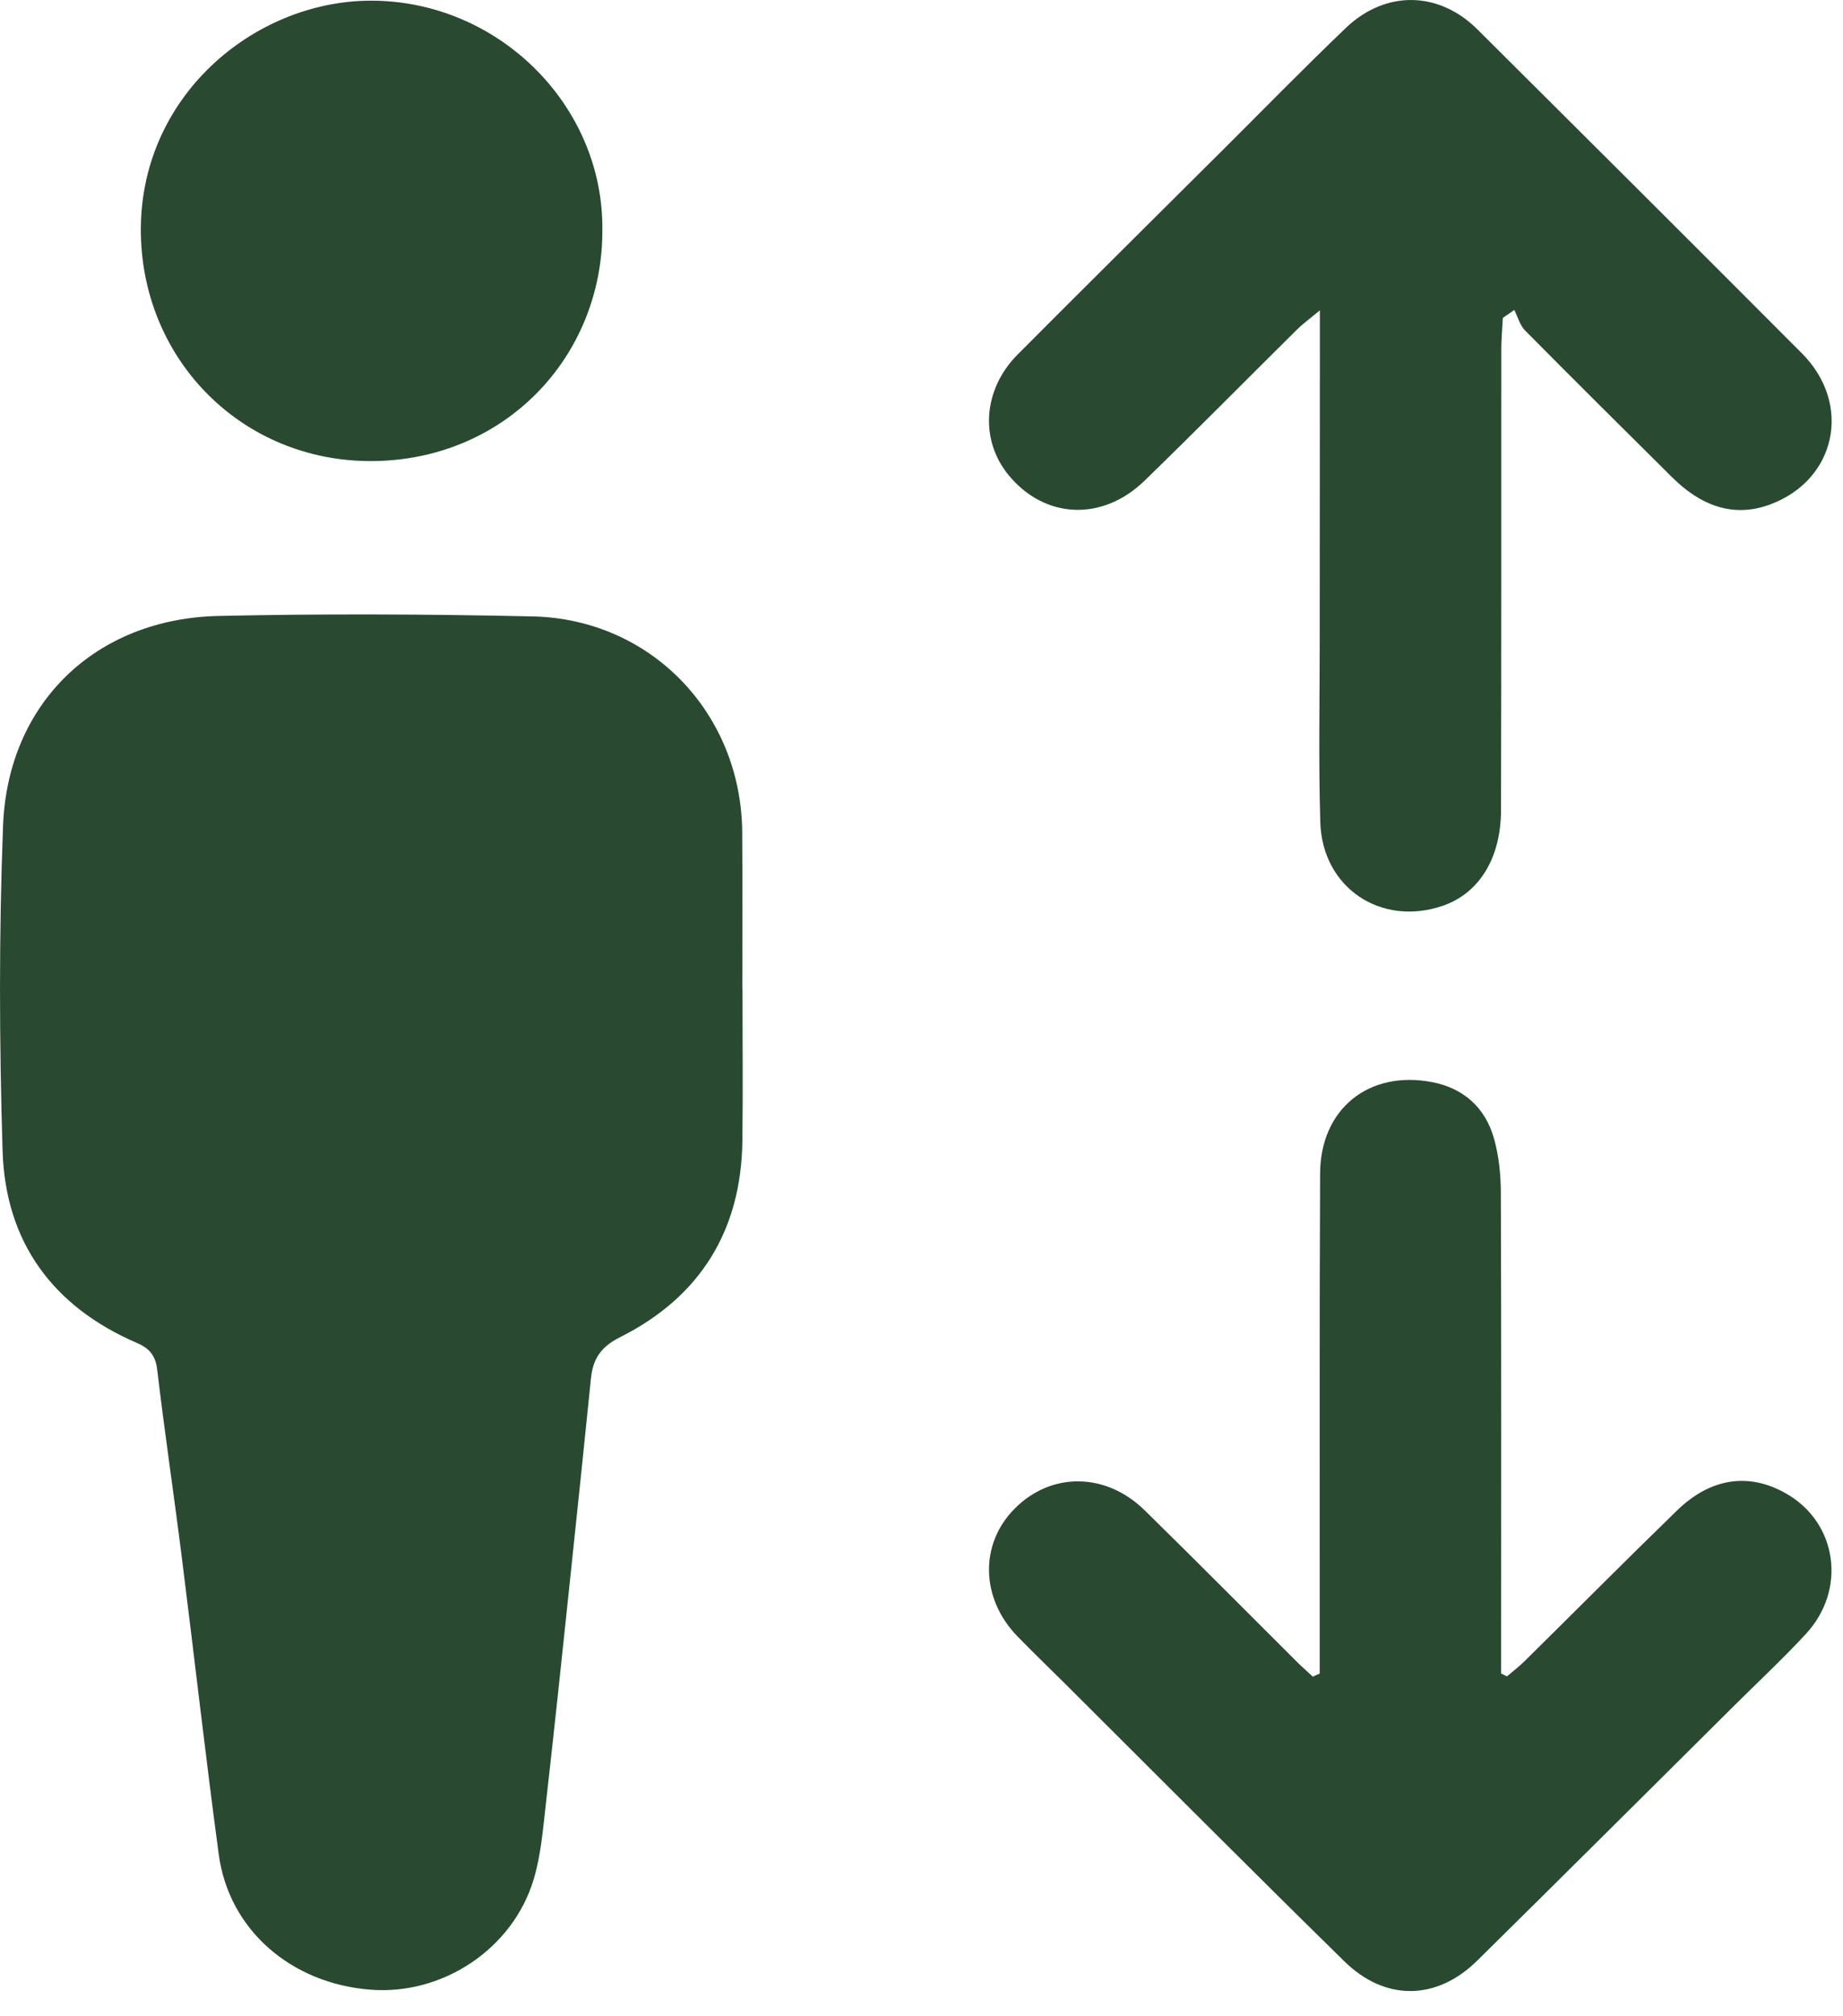 <?xml version="1.0" encoding="UTF-8"?> <svg xmlns="http://www.w3.org/2000/svg" width="32" height="35" viewBox="0 0 32 35" fill="none"> <path d="M12.892 17.167C12.892 18.048 12.901 18.93 12.89 19.811C12.868 21.366 12.154 22.515 10.768 23.211C10.427 23.382 10.293 23.594 10.26 23.934C10.144 25.074 10.026 26.215 9.905 27.355C9.766 28.681 9.626 30.006 9.476 31.331C9.426 31.766 9.391 32.21 9.265 32.626C8.903 33.83 7.687 34.634 6.441 34.539C5.052 34.435 3.973 33.496 3.798 32.189C3.567 30.471 3.373 28.749 3.156 27.029C3.02 25.945 2.858 24.864 2.73 23.779C2.701 23.53 2.595 23.405 2.377 23.312C0.914 22.681 0.094 21.559 0.045 19.979C-0.013 18.099 -0.019 16.215 0.053 14.335C0.135 12.203 1.66 10.739 3.795 10.692C5.61 10.652 7.429 10.66 9.246 10.7C11.306 10.745 12.871 12.383 12.887 14.445C12.893 15.353 12.889 16.261 12.889 17.169C12.889 17.167 12.89 17.167 12.892 17.167Z" fill="#294931"></path> <path d="M26.094 5.517C26.085 5.696 26.067 5.878 26.067 6.057C26.066 8.726 26.069 11.393 26.062 14.062C26.061 14.898 25.682 15.504 25.055 15.722C23.98 16.093 22.956 15.411 22.924 14.268C22.893 13.228 22.914 12.186 22.914 11.146C22.914 9.425 22.916 7.704 22.917 5.983C22.917 5.828 22.917 5.672 22.917 5.387C22.718 5.552 22.609 5.631 22.516 5.724C21.634 6.598 20.763 7.481 19.871 8.346C19.137 9.058 18.139 9.007 17.515 8.251C17.008 7.637 17.065 6.76 17.671 6.152C18.856 4.962 20.049 3.781 21.239 2.596C21.948 1.89 22.646 1.175 23.368 0.485C24.059 -0.175 24.983 -0.156 25.653 0.511C27.535 2.383 29.413 4.254 31.286 6.133C32.162 7.01 31.889 8.327 30.735 8.757C30.072 9.002 29.508 8.757 29.03 8.282C28.178 7.437 27.325 6.591 26.481 5.738C26.39 5.647 26.354 5.501 26.292 5.38C26.229 5.427 26.162 5.472 26.094 5.517Z" fill="#294931"></path> <path d="M22.914 29.052C22.914 28.668 22.914 28.285 22.914 27.902C22.916 25.392 22.908 22.883 22.921 20.373C22.925 19.249 23.767 18.572 24.869 18.785C25.41 18.89 25.785 19.225 25.937 19.752C26.024 20.055 26.058 20.383 26.059 20.699C26.069 23.342 26.064 25.985 26.064 28.627C26.064 28.768 26.064 28.909 26.064 29.05C26.098 29.066 26.131 29.082 26.165 29.1C26.268 29.012 26.375 28.93 26.47 28.837C27.354 27.964 28.229 27.084 29.119 26.219C29.708 25.648 30.374 25.558 31.018 25.929C31.901 26.434 32.069 27.594 31.354 28.365C30.956 28.795 30.525 29.196 30.109 29.61C28.624 31.085 27.14 32.564 25.65 34.033C24.946 34.728 24.053 34.744 23.342 34.046C21.714 32.45 20.106 30.834 18.491 29.225C18.216 28.952 17.937 28.684 17.668 28.407C17.025 27.748 17.005 26.801 17.62 26.186C18.253 25.549 19.201 25.555 19.876 26.218C20.762 27.087 21.637 27.969 22.516 28.845C22.606 28.935 22.702 29.018 22.795 29.105C22.834 29.085 22.874 29.068 22.914 29.052Z" fill="#294931"></path> <path d="M10.459 3.993C10.464 6.2 8.757 7.998 6.444 8.004C4.218 8.007 2.486 6.273 2.446 4.062C2.404 1.693 4.395 0.025 6.419 0.012C8.627 -0.003 10.48 1.808 10.459 3.993Z" fill="#294931"></path> </svg> 
